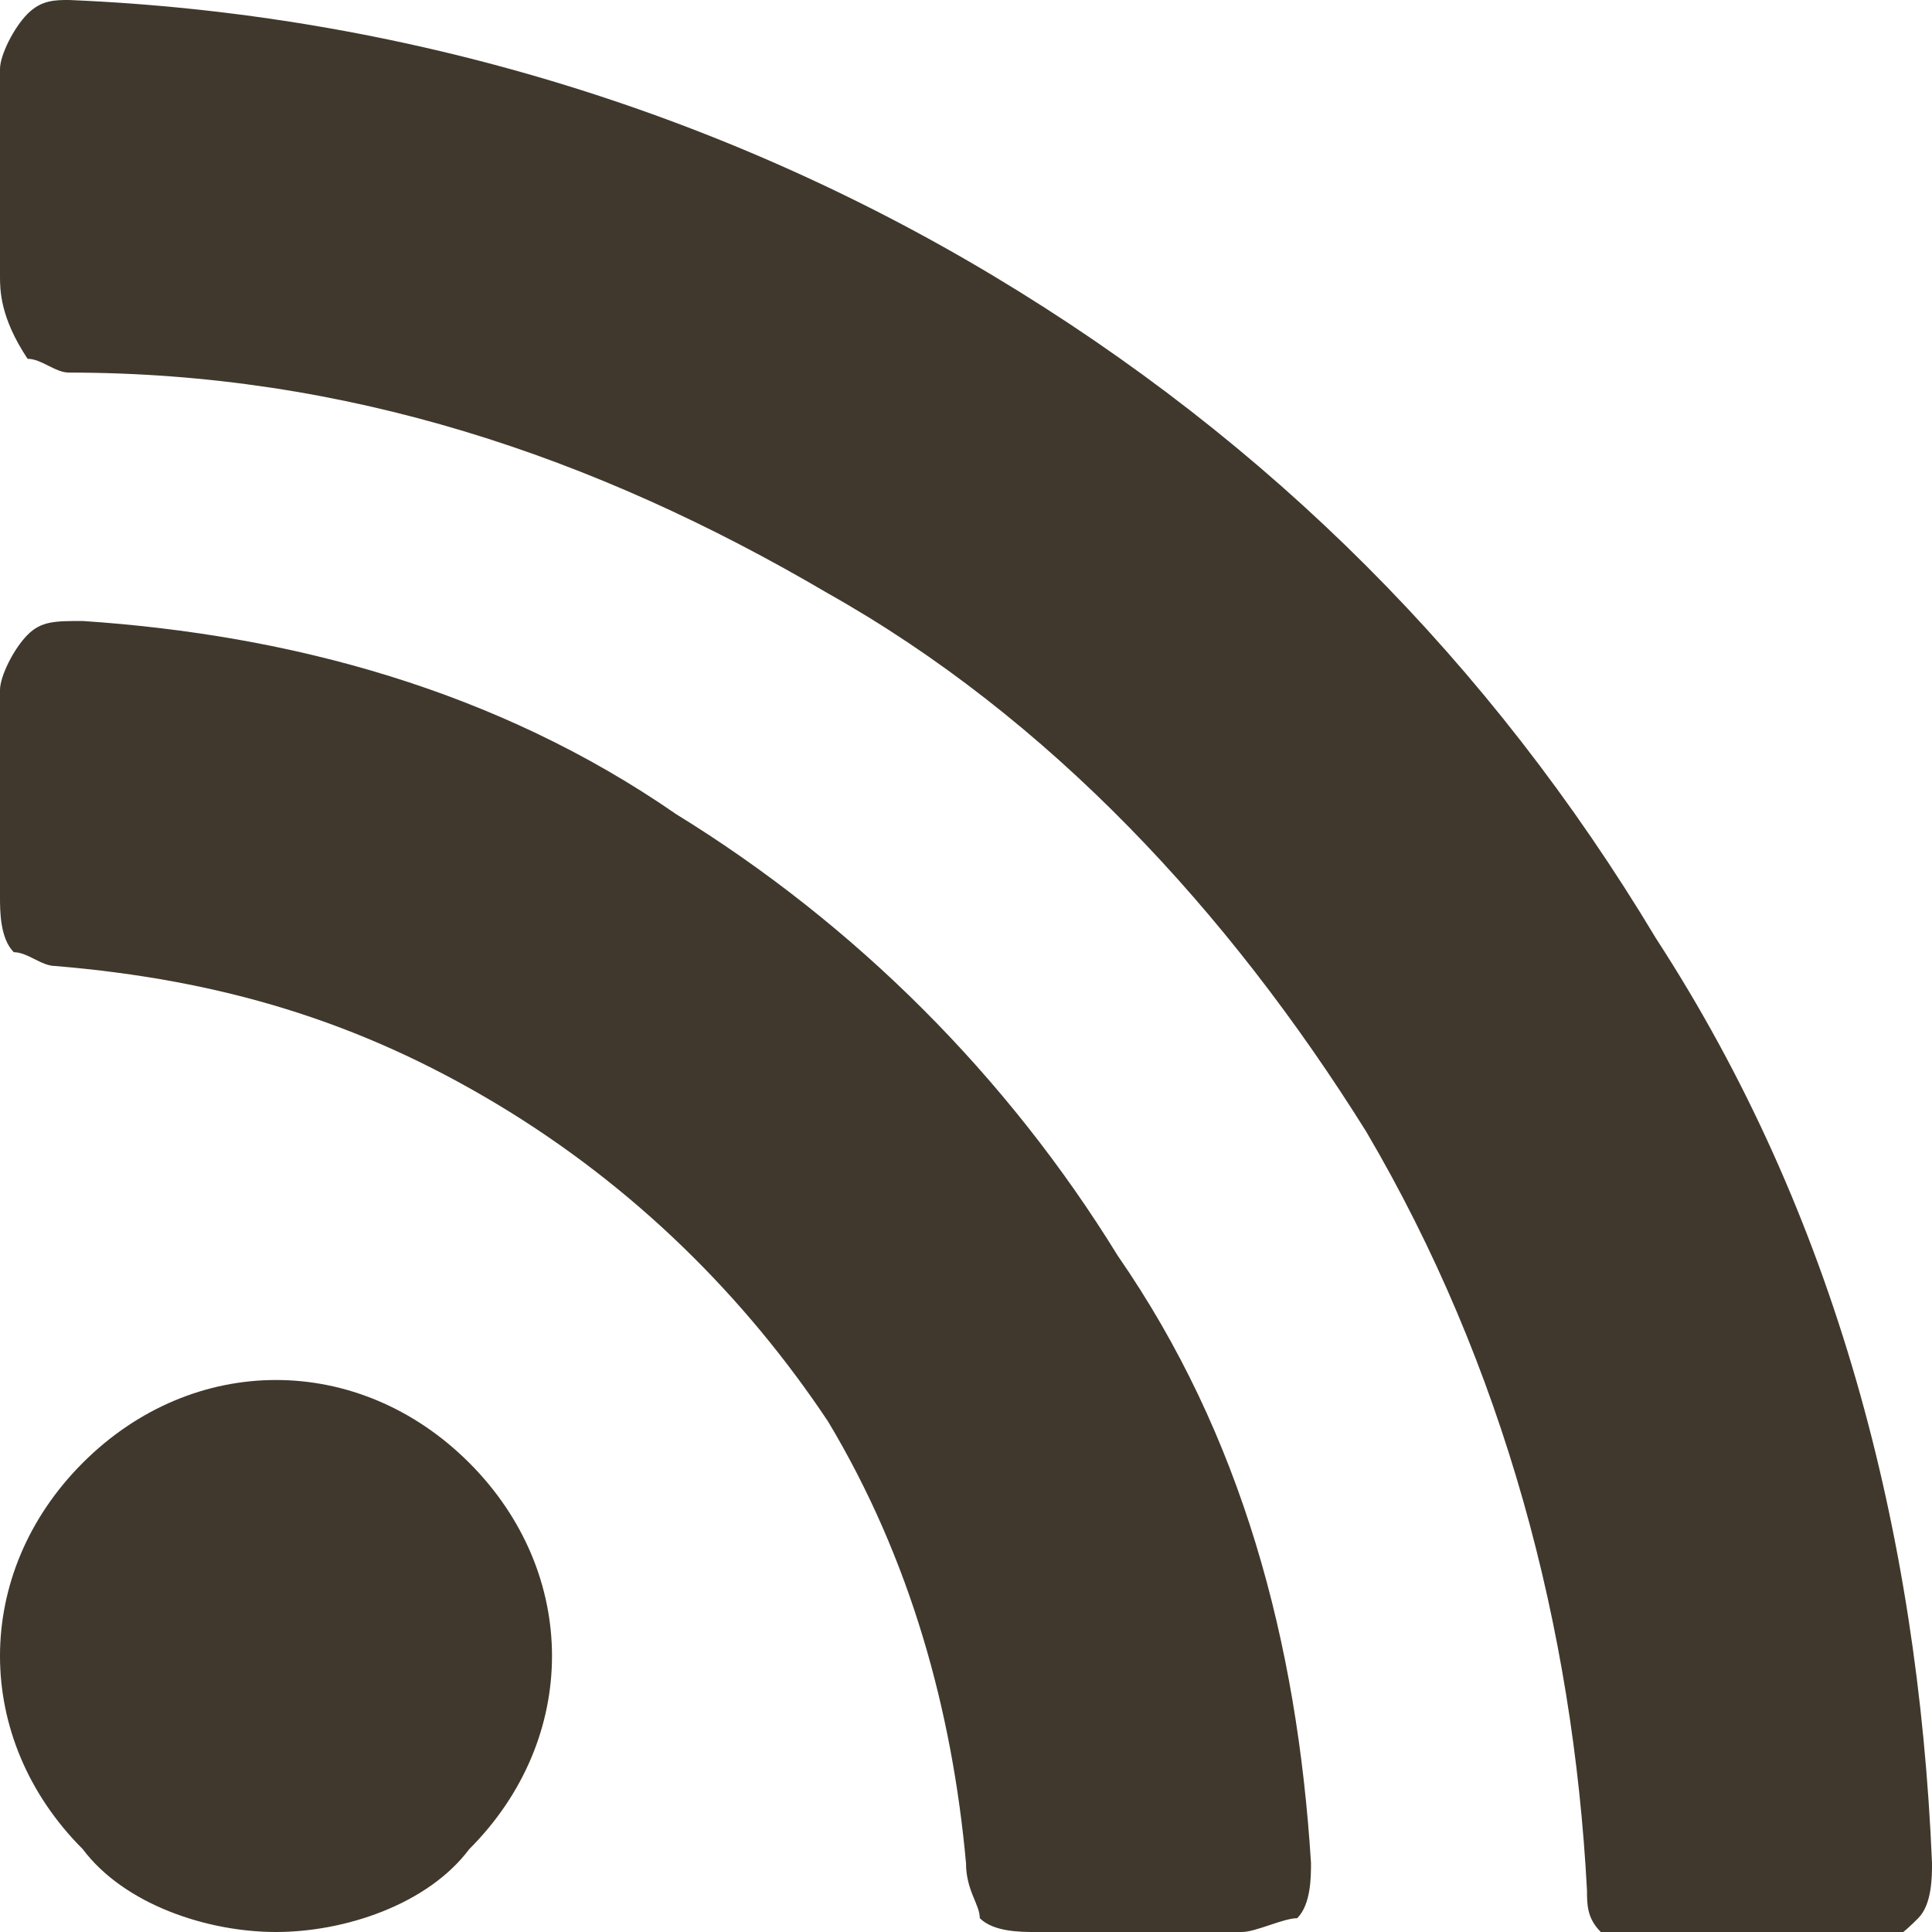 <svg xmlns="http://www.w3.org/2000/svg" width="14" height="14"><path d="M4 12c0 .5-.2 1-.6 1.4-.3.4-.9.6-1.4.6-.5 0-1.1-.2-1.4-.6C.2 13 0 12.5 0 12c0-.5.2-1 .6-1.4.4-.4.9-.6 1.4-.6.5 0 1 .2 1.4.6.4.4.6.9.6 1.4zm5.5 1.5c0 .1 0 .3-.1.4-.1 0-.3.1-.4.1H7.5c-.1 0-.3 0-.4-.1 0-.1-.1-.2-.1-.4-.1-1.1-.4-2.2-1-3.2-.6-.9-1.4-1.7-2.4-2.3-1-.6-2-.9-3.2-1-.1 0-.2-.1-.3-.1-.1-.1-.1-.3-.1-.4V5c0-.1.1-.3.2-.4.1-.1.2-.1.4-.1 1.5.1 3 .5 4.3 1.4 1.3.8 2.4 1.9 3.2 3.2.9 1.3 1.3 2.8 1.4 4.4zm4.5 0c0 .1 0 .3-.1.4-.1.1-.2.2-.4.2H12c-.1 0-.3 0-.4-.1-.1-.1-.1-.2-.1-.3-.1-1.9-.6-3.8-1.6-5.5-1-1.6-2.3-3-3.9-3.9-1.7-1-3.5-1.6-5.5-1.6-.1 0-.2-.1-.3-.1C0 2.3 0 2.1 0 2V.5C0 .4.1.2.2.1.3 0 .4 0 .5 0c2.4.1 4.7.8 6.7 2s3.6 2.8 4.8 4.8c1.3 2 1.9 4.3 2 6.7z" fill="#40382c"/></svg>